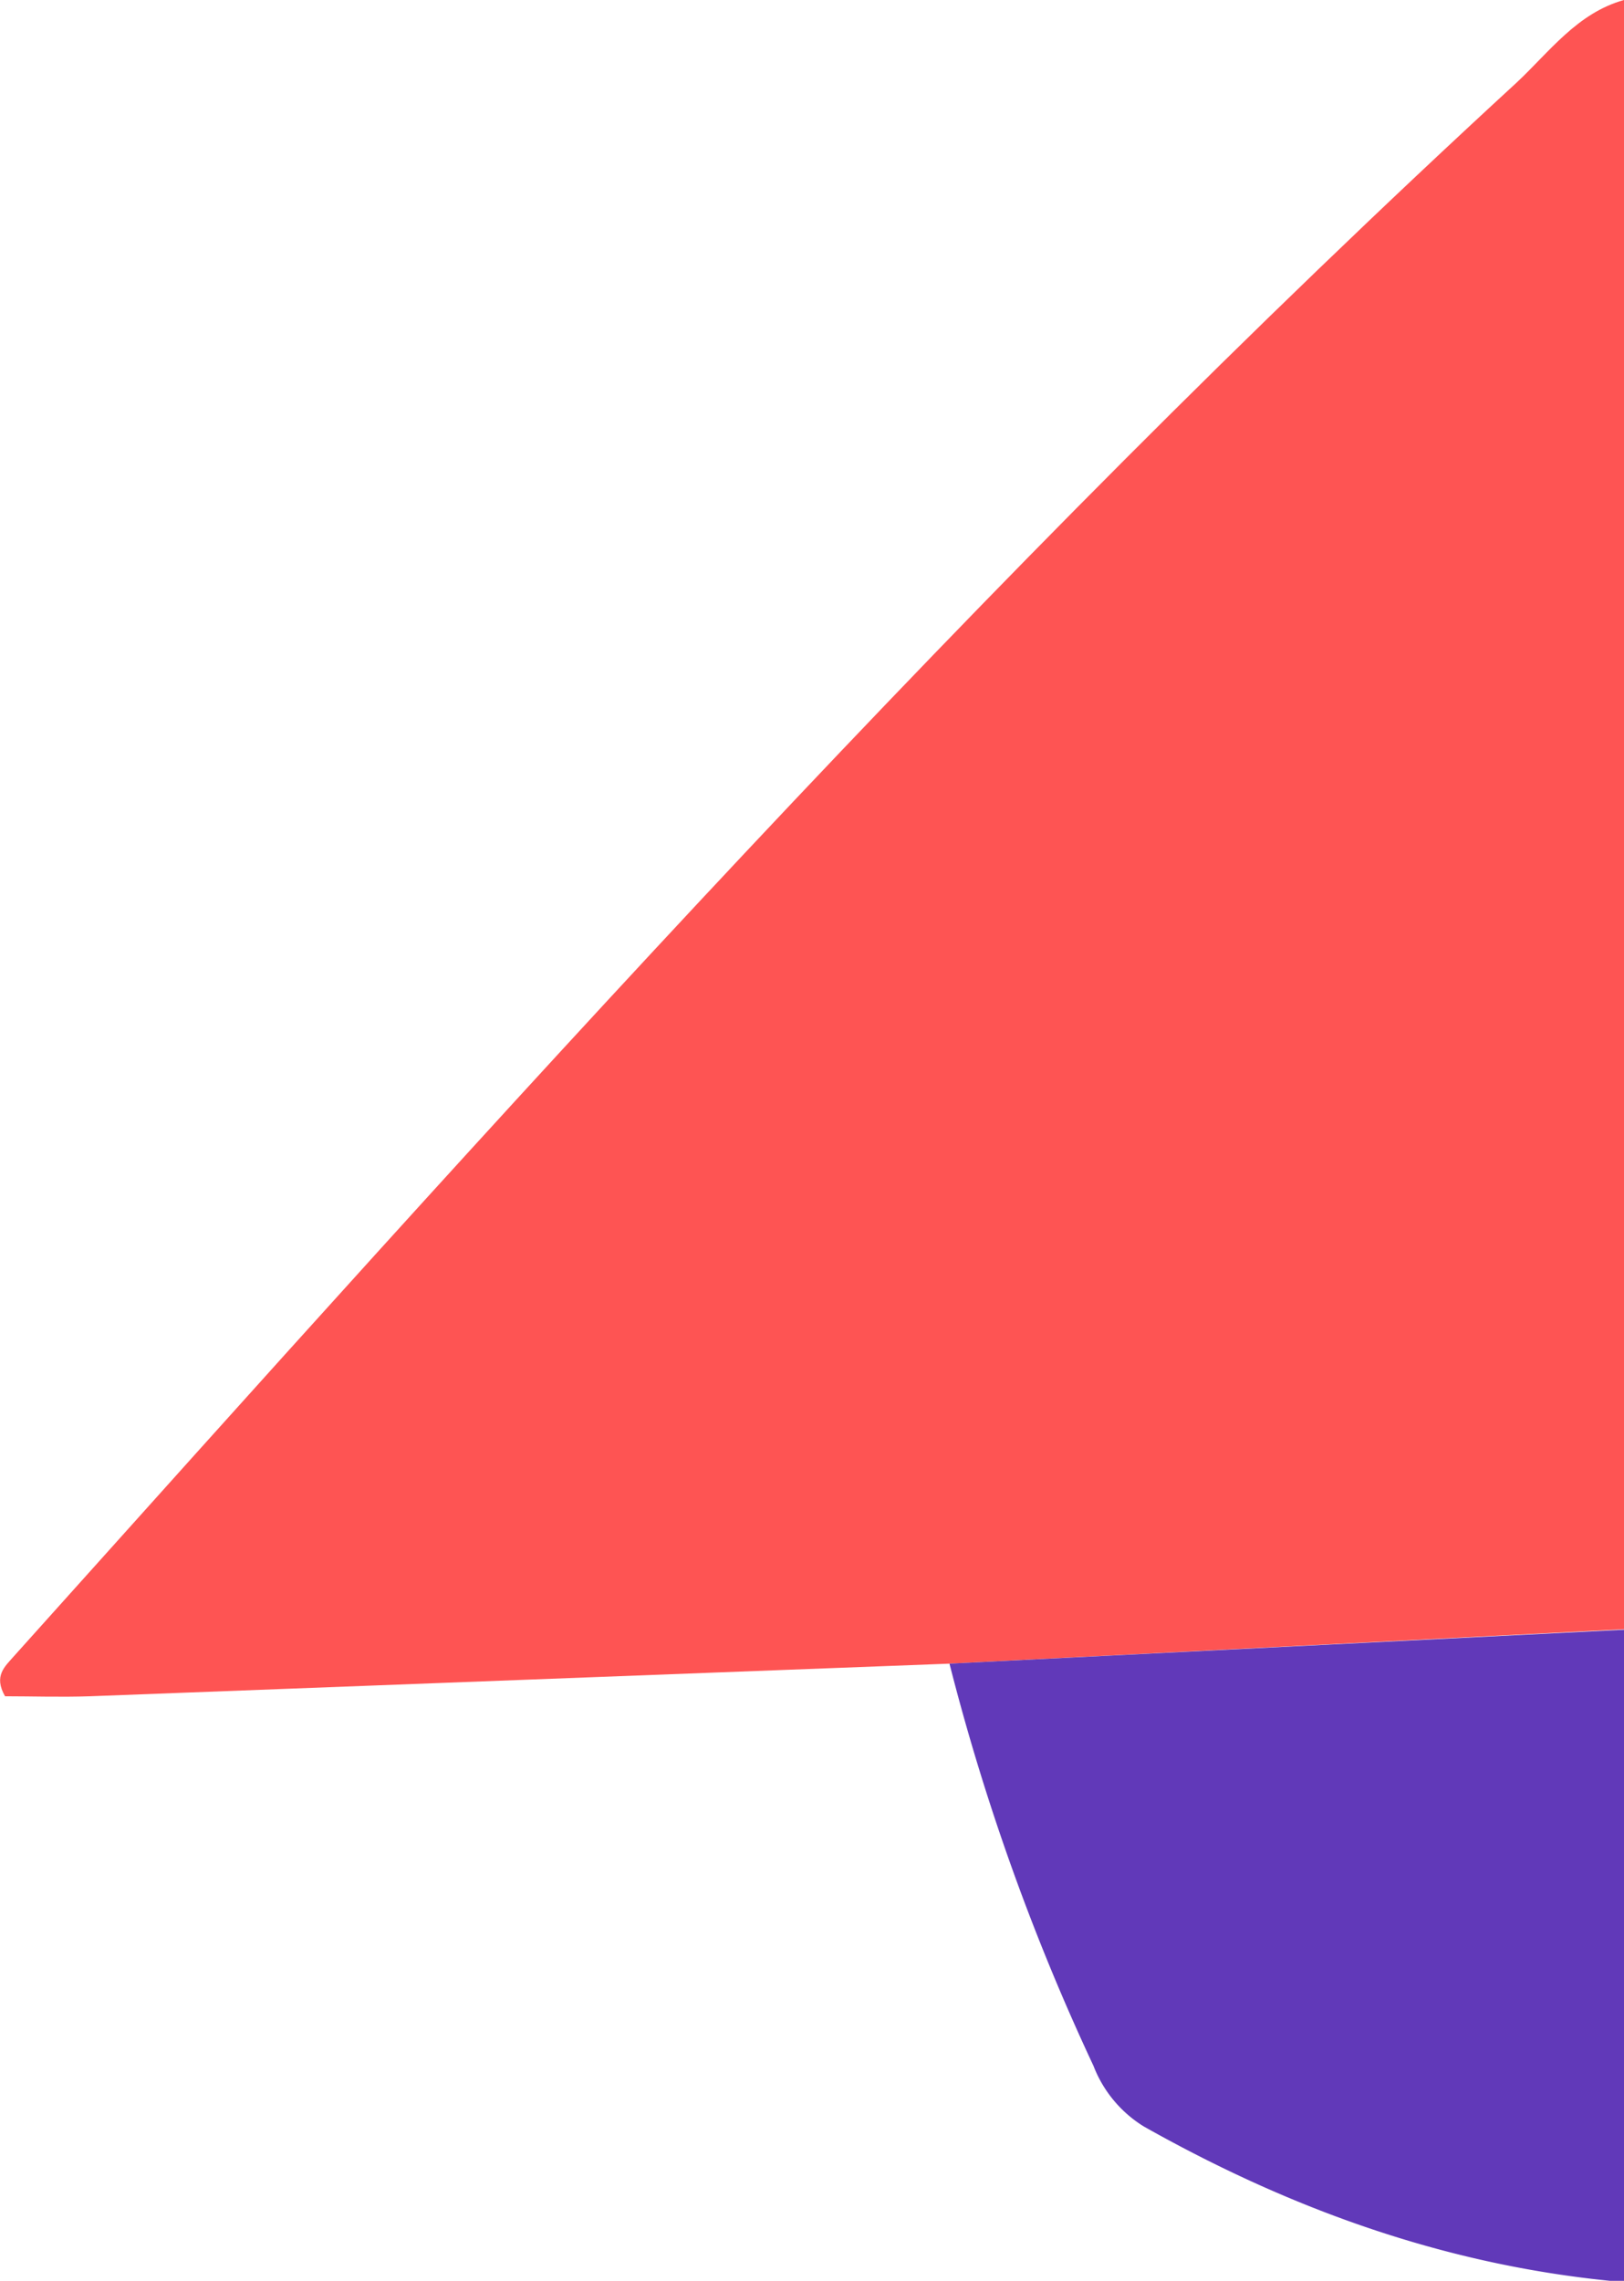 <svg xmlns="http://www.w3.org/2000/svg" viewBox="0 0 99.58 139.84"><defs><style>.cls-1{fill:#fe5453;}.cls-2{fill:#6139b9;}</style></defs><g id="Capa_2" data-name="Capa 2"><g id="Capa_1-2" data-name="Capa 1"><path class="cls-1" d="M58.22,102,5.51,104c-1.79.06-3.58,0-5.2,0-.72-1.25,0-1.83.51-2.42C30.56,68.44,60.19,35.23,93,5.06,95,3.19,96.71.8,99.58,0V99.89Z"/><path class="cls-2" d="M58.22,102l41.36-2.08v40C89,139,79.32,135.55,70.16,130.39a7.55,7.55,0,0,1-3.11-3.73A138.59,138.59,0,0,1,58.22,102Z"/></g></g></svg>